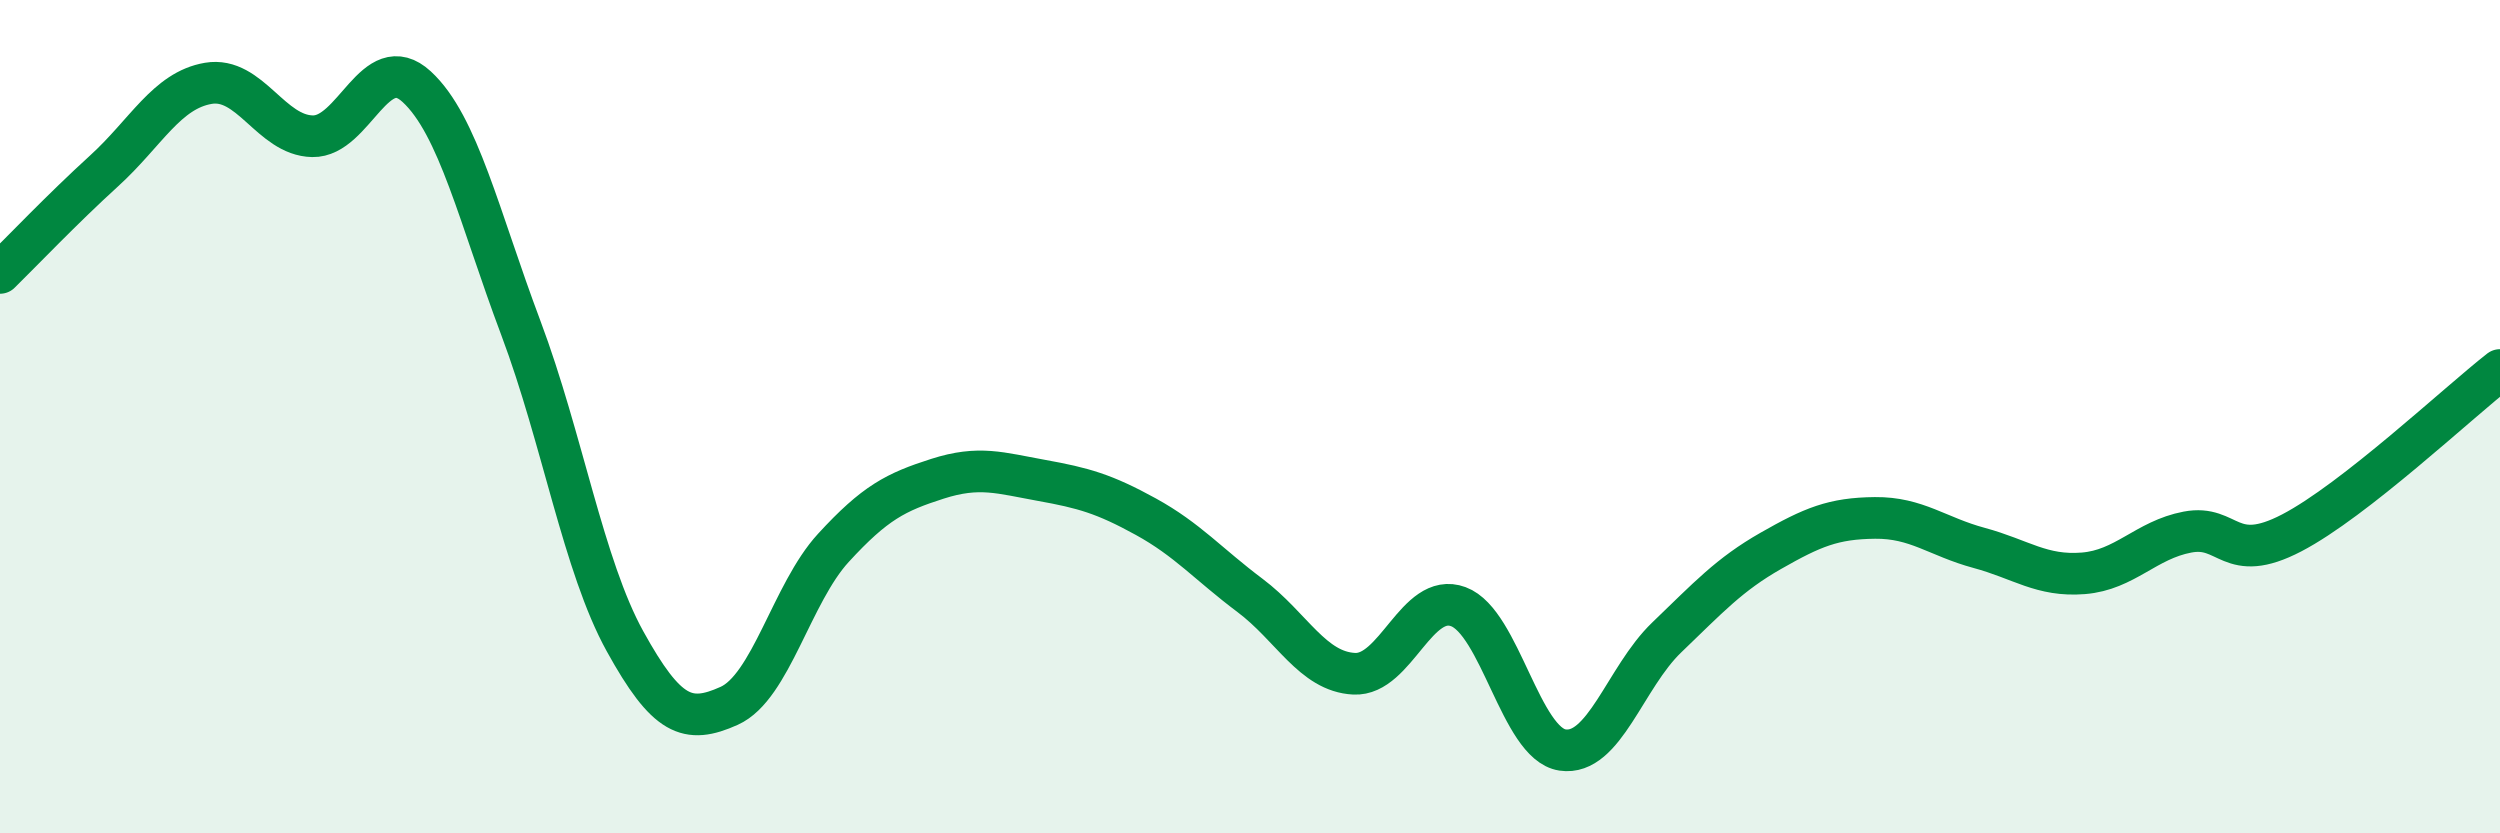
    <svg width="60" height="20" viewBox="0 0 60 20" xmlns="http://www.w3.org/2000/svg">
      <path
        d="M 0,6.55 C 0.5,6.06 1.5,5.01 2.5,4.1 C 3.5,3.19 4,2.17 5,2 C 6,1.83 6.5,3.25 7.5,3.27 C 8.5,3.29 9,1.16 10,2.08 C 11,3 11.5,5.21 12.5,7.87 C 13.5,10.53 14,13.58 15,15.39 C 16,17.2 16.5,17.39 17.5,16.94 C 18.5,16.49 19,14.24 20,13.15 C 21,12.06 21.5,11.81 22.5,11.49 C 23.5,11.17 24,11.35 25,11.53 C 26,11.71 26.5,11.85 27.5,12.4 C 28.5,12.95 29,13.54 30,14.29 C 31,15.04 31.5,16.12 32.5,16.17 C 33.5,16.22 34,14.19 35,14.56 C 36,14.93 36.5,17.85 37.5,18 C 38.5,18.15 39,16.26 40,15.3 C 41,14.34 41.5,13.79 42.5,13.22 C 43.5,12.65 44,12.44 45,12.43 C 46,12.42 46.5,12.88 47.5,13.15 C 48.5,13.42 49,13.84 50,13.76 C 51,13.68 51.5,12.96 52.5,12.77 C 53.5,12.58 53.5,13.57 55,12.79 C 56.5,12.01 59,9.66 60,8.88L60 20L0 20Z"
        fill="#008740"
        opacity="0.1"
        stroke-linecap="round"
        stroke-linejoin="round"
      />
      <path
        d="M 0,6.55 C 0.5,6.06 1.5,5.01 2.5,4.1 C 3.5,3.19 4,2.17 5,2 C 6,1.83 6.5,3.25 7.5,3.27 C 8.5,3.29 9,1.16 10,2.08 C 11,3 11.5,5.21 12.5,7.87 C 13.5,10.53 14,13.58 15,15.39 C 16,17.2 16.5,17.39 17.5,16.94 C 18.5,16.49 19,14.24 20,13.15 C 21,12.06 21.5,11.81 22.5,11.49 C 23.5,11.17 24,11.35 25,11.53 C 26,11.71 26.5,11.85 27.5,12.4 C 28.5,12.95 29,13.54 30,14.29 C 31,15.04 31.5,16.12 32.5,16.17 C 33.5,16.22 34,14.19 35,14.56 C 36,14.93 36.5,17.85 37.5,18 C 38.5,18.15 39,16.26 40,15.3 C 41,14.34 41.5,13.79 42.5,13.22 C 43.5,12.65 44,12.44 45,12.43 C 46,12.42 46.5,12.88 47.5,13.15 C 48.5,13.42 49,13.84 50,13.76 C 51,13.68 51.5,12.96 52.5,12.77 C 53.5,12.58 53.5,13.57 55,12.79 C 56.5,12.01 59,9.66 60,8.88"
        stroke="#008740"
        stroke-width="1"
        fill="none"
        stroke-linecap="round"
        stroke-linejoin="round"
      />
    </svg>
  